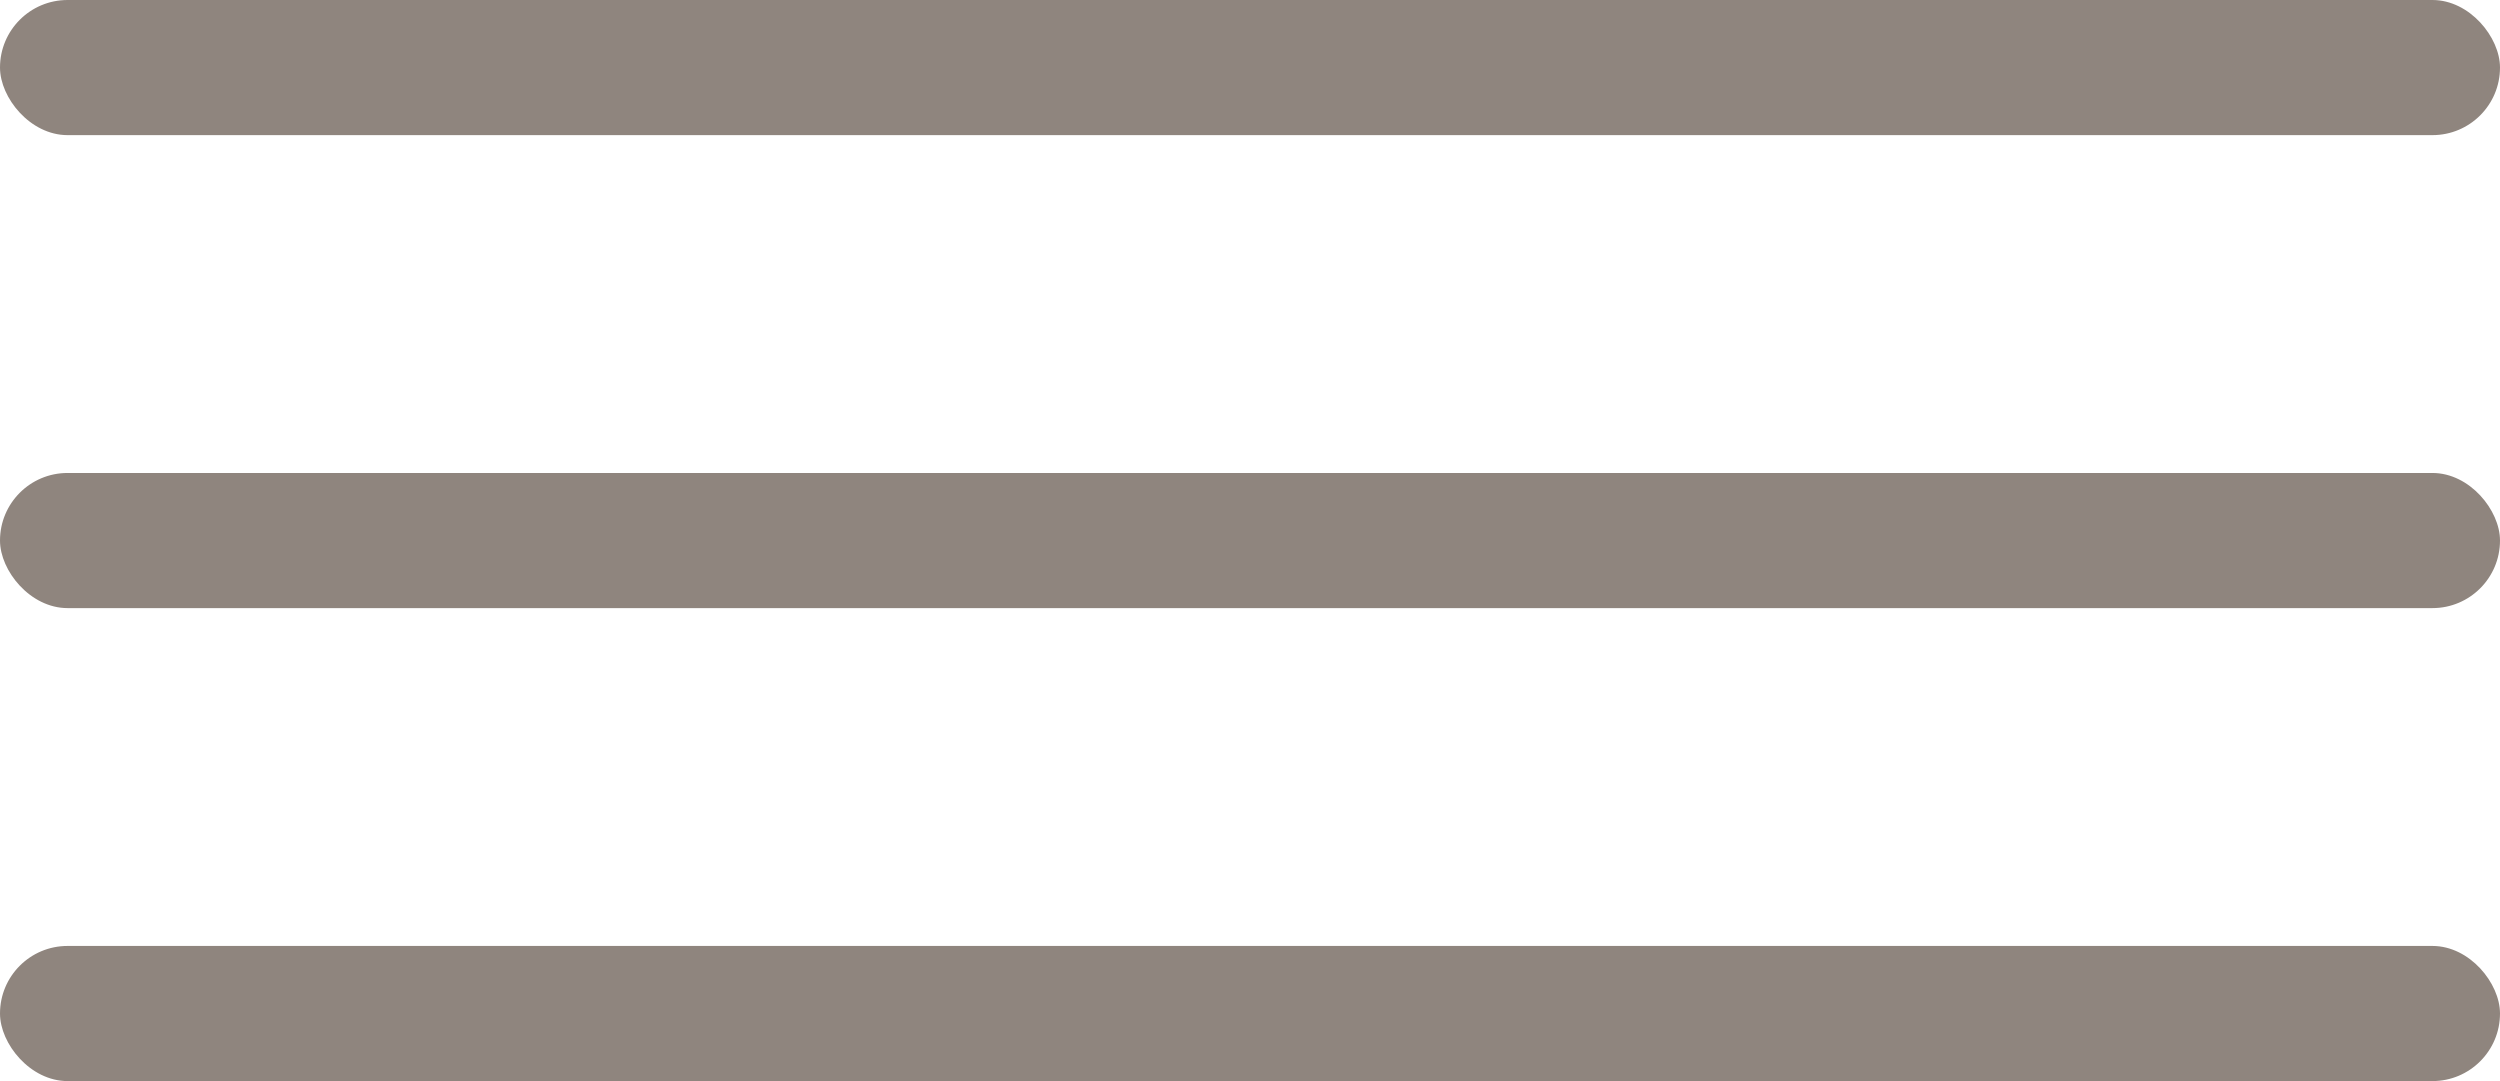 <?xml version="1.0" encoding="UTF-8"?> <svg xmlns="http://www.w3.org/2000/svg" width="37" height="16" viewBox="0 0 37 16" fill="none"> <rect width="37" height="2" rx="1" fill="#8F857E"></rect> <rect y="7" width="37" height="2" rx="1" fill="#8F857E"></rect> <rect y="14" width="37" height="2" rx="1" fill="#8F857E"></rect> </svg> 